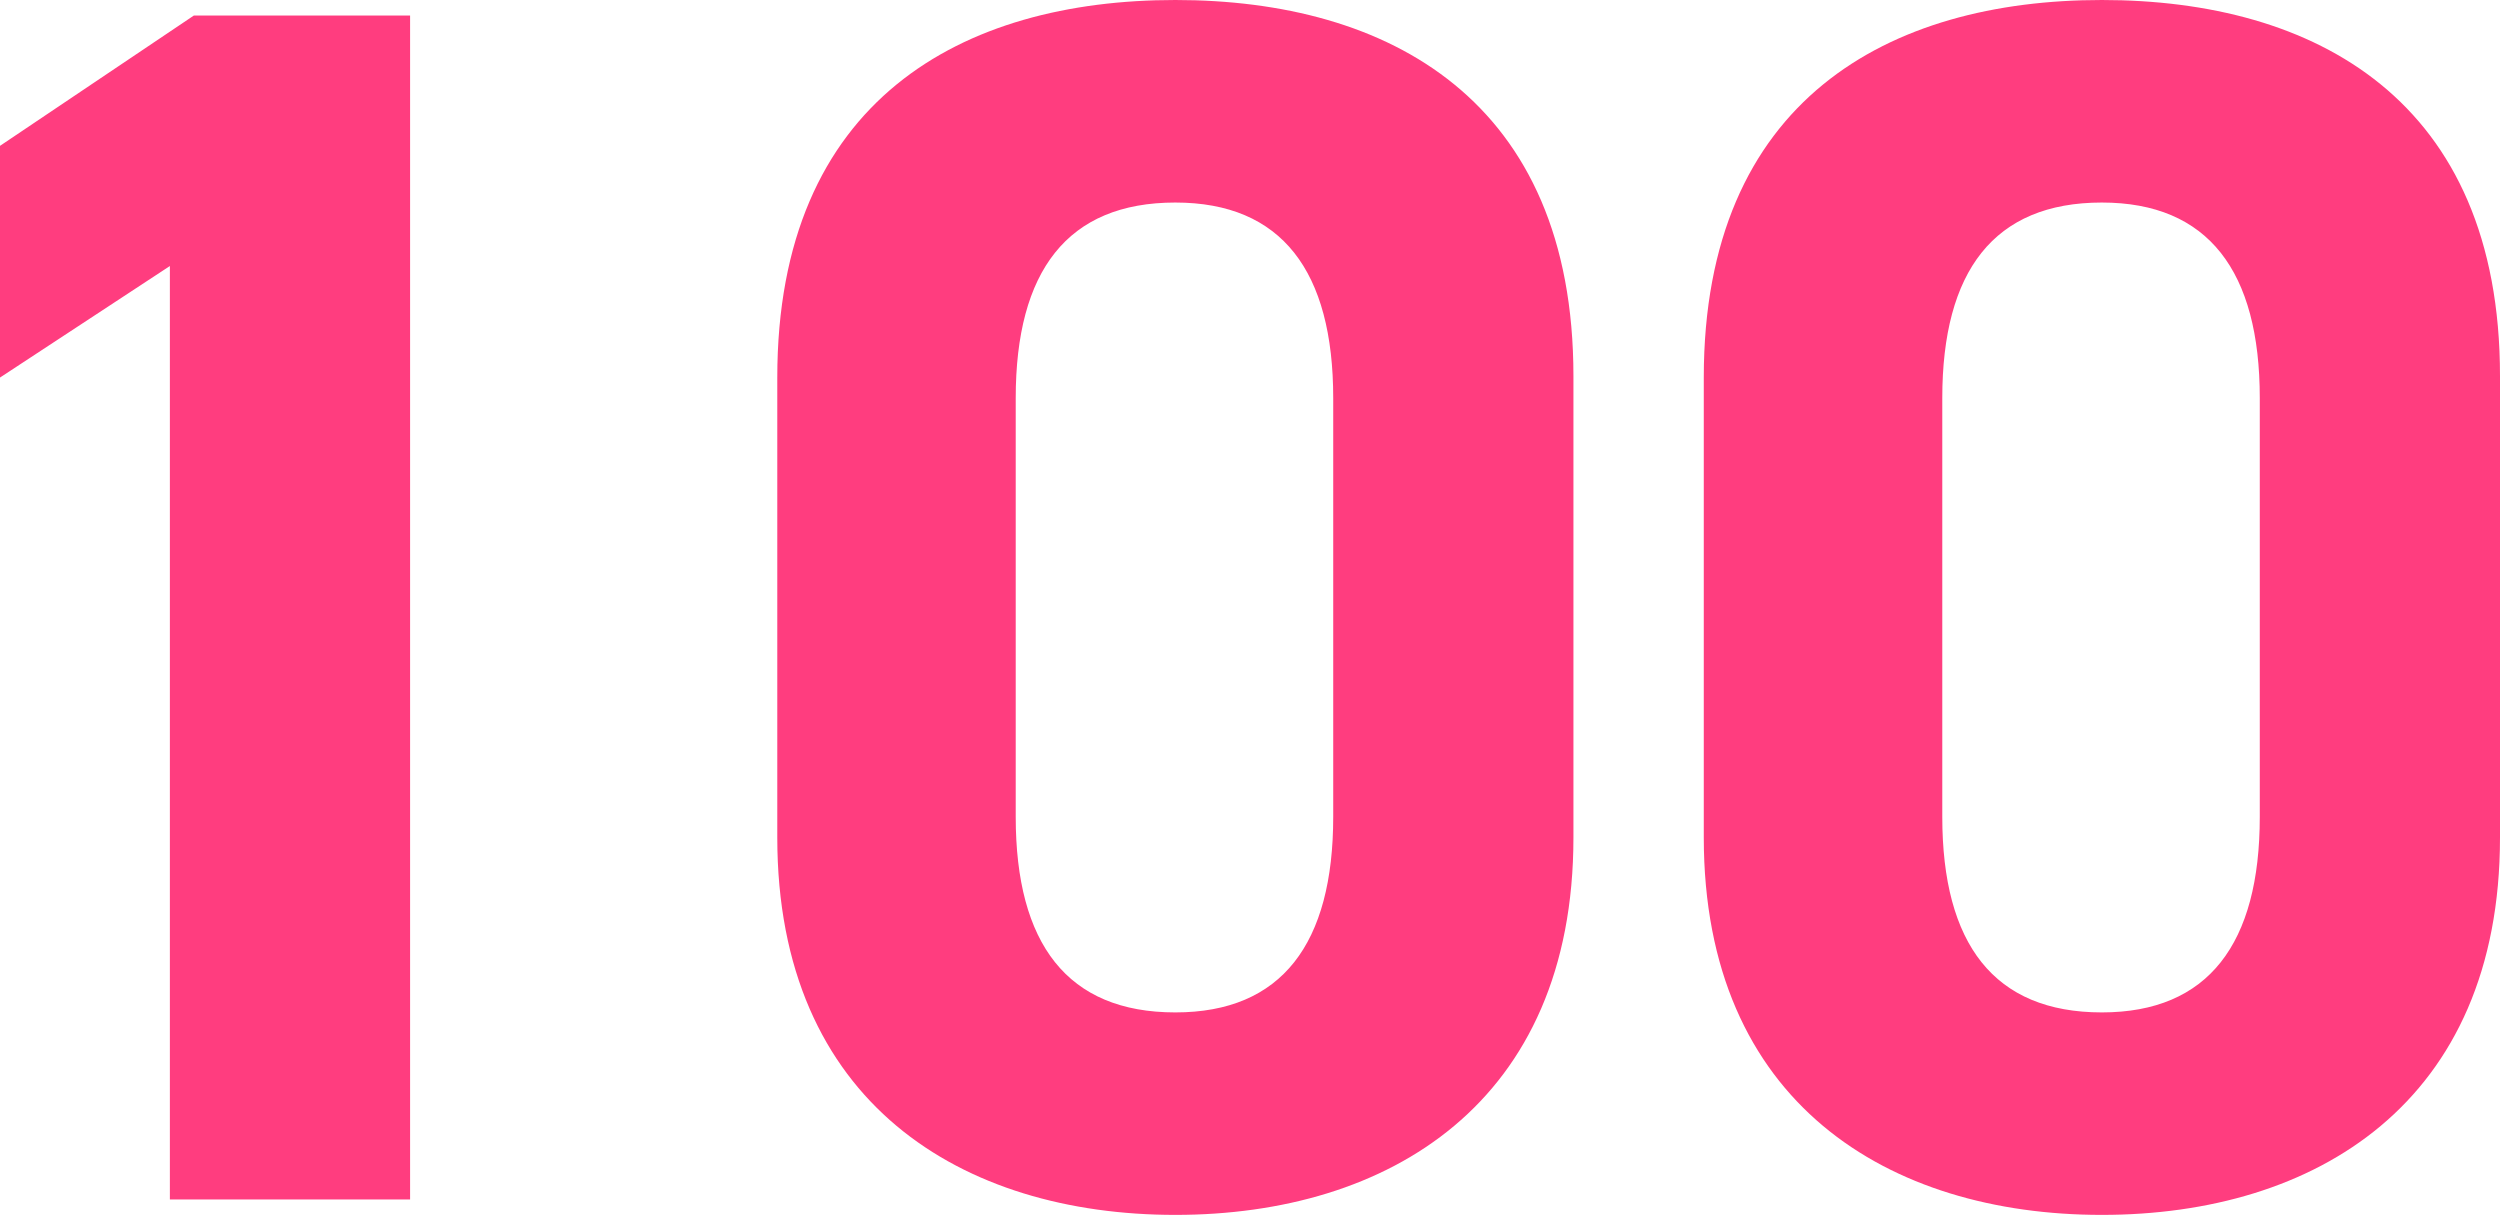 <svg xmlns="http://www.w3.org/2000/svg" width="37.882" height="18.409"><path d="M6.214 18.175h-3.64V4.031L0 5.721V2.21L2.938.235h3.276zm17.628-5.486c0 4.03-2.808 5.72-6.032 5.72s-6.032-1.69-6.032-5.72V5.721C11.778 1.508 14.586 0 17.81 0s6.032 1.508 6.032 5.7zm-6.032-9.62c-1.638 0-2.419 1.04-2.419 2.964v6.344c0 1.924.781 2.964 2.419 2.964 1.612 0 2.392-1.04 2.392-2.964V6.033c0-1.924-.78-2.964-2.392-2.964zm20.072 9.62c0 4.03-2.808 5.72-6.033 5.72s-6.032-1.69-6.032-5.72V5.721C25.817 1.508 28.626 0 31.849 0s6.033 1.508 6.033 5.7zm-6.033-9.62c-1.637 0-2.418 1.04-2.418 2.964v6.344c0 1.924.781 2.964 2.418 2.964 1.613 0 2.393-1.04 2.393-2.964V6.033c0-1.924-.781-2.964-2.393-2.964z" fill="#ff3d7f"/></svg>